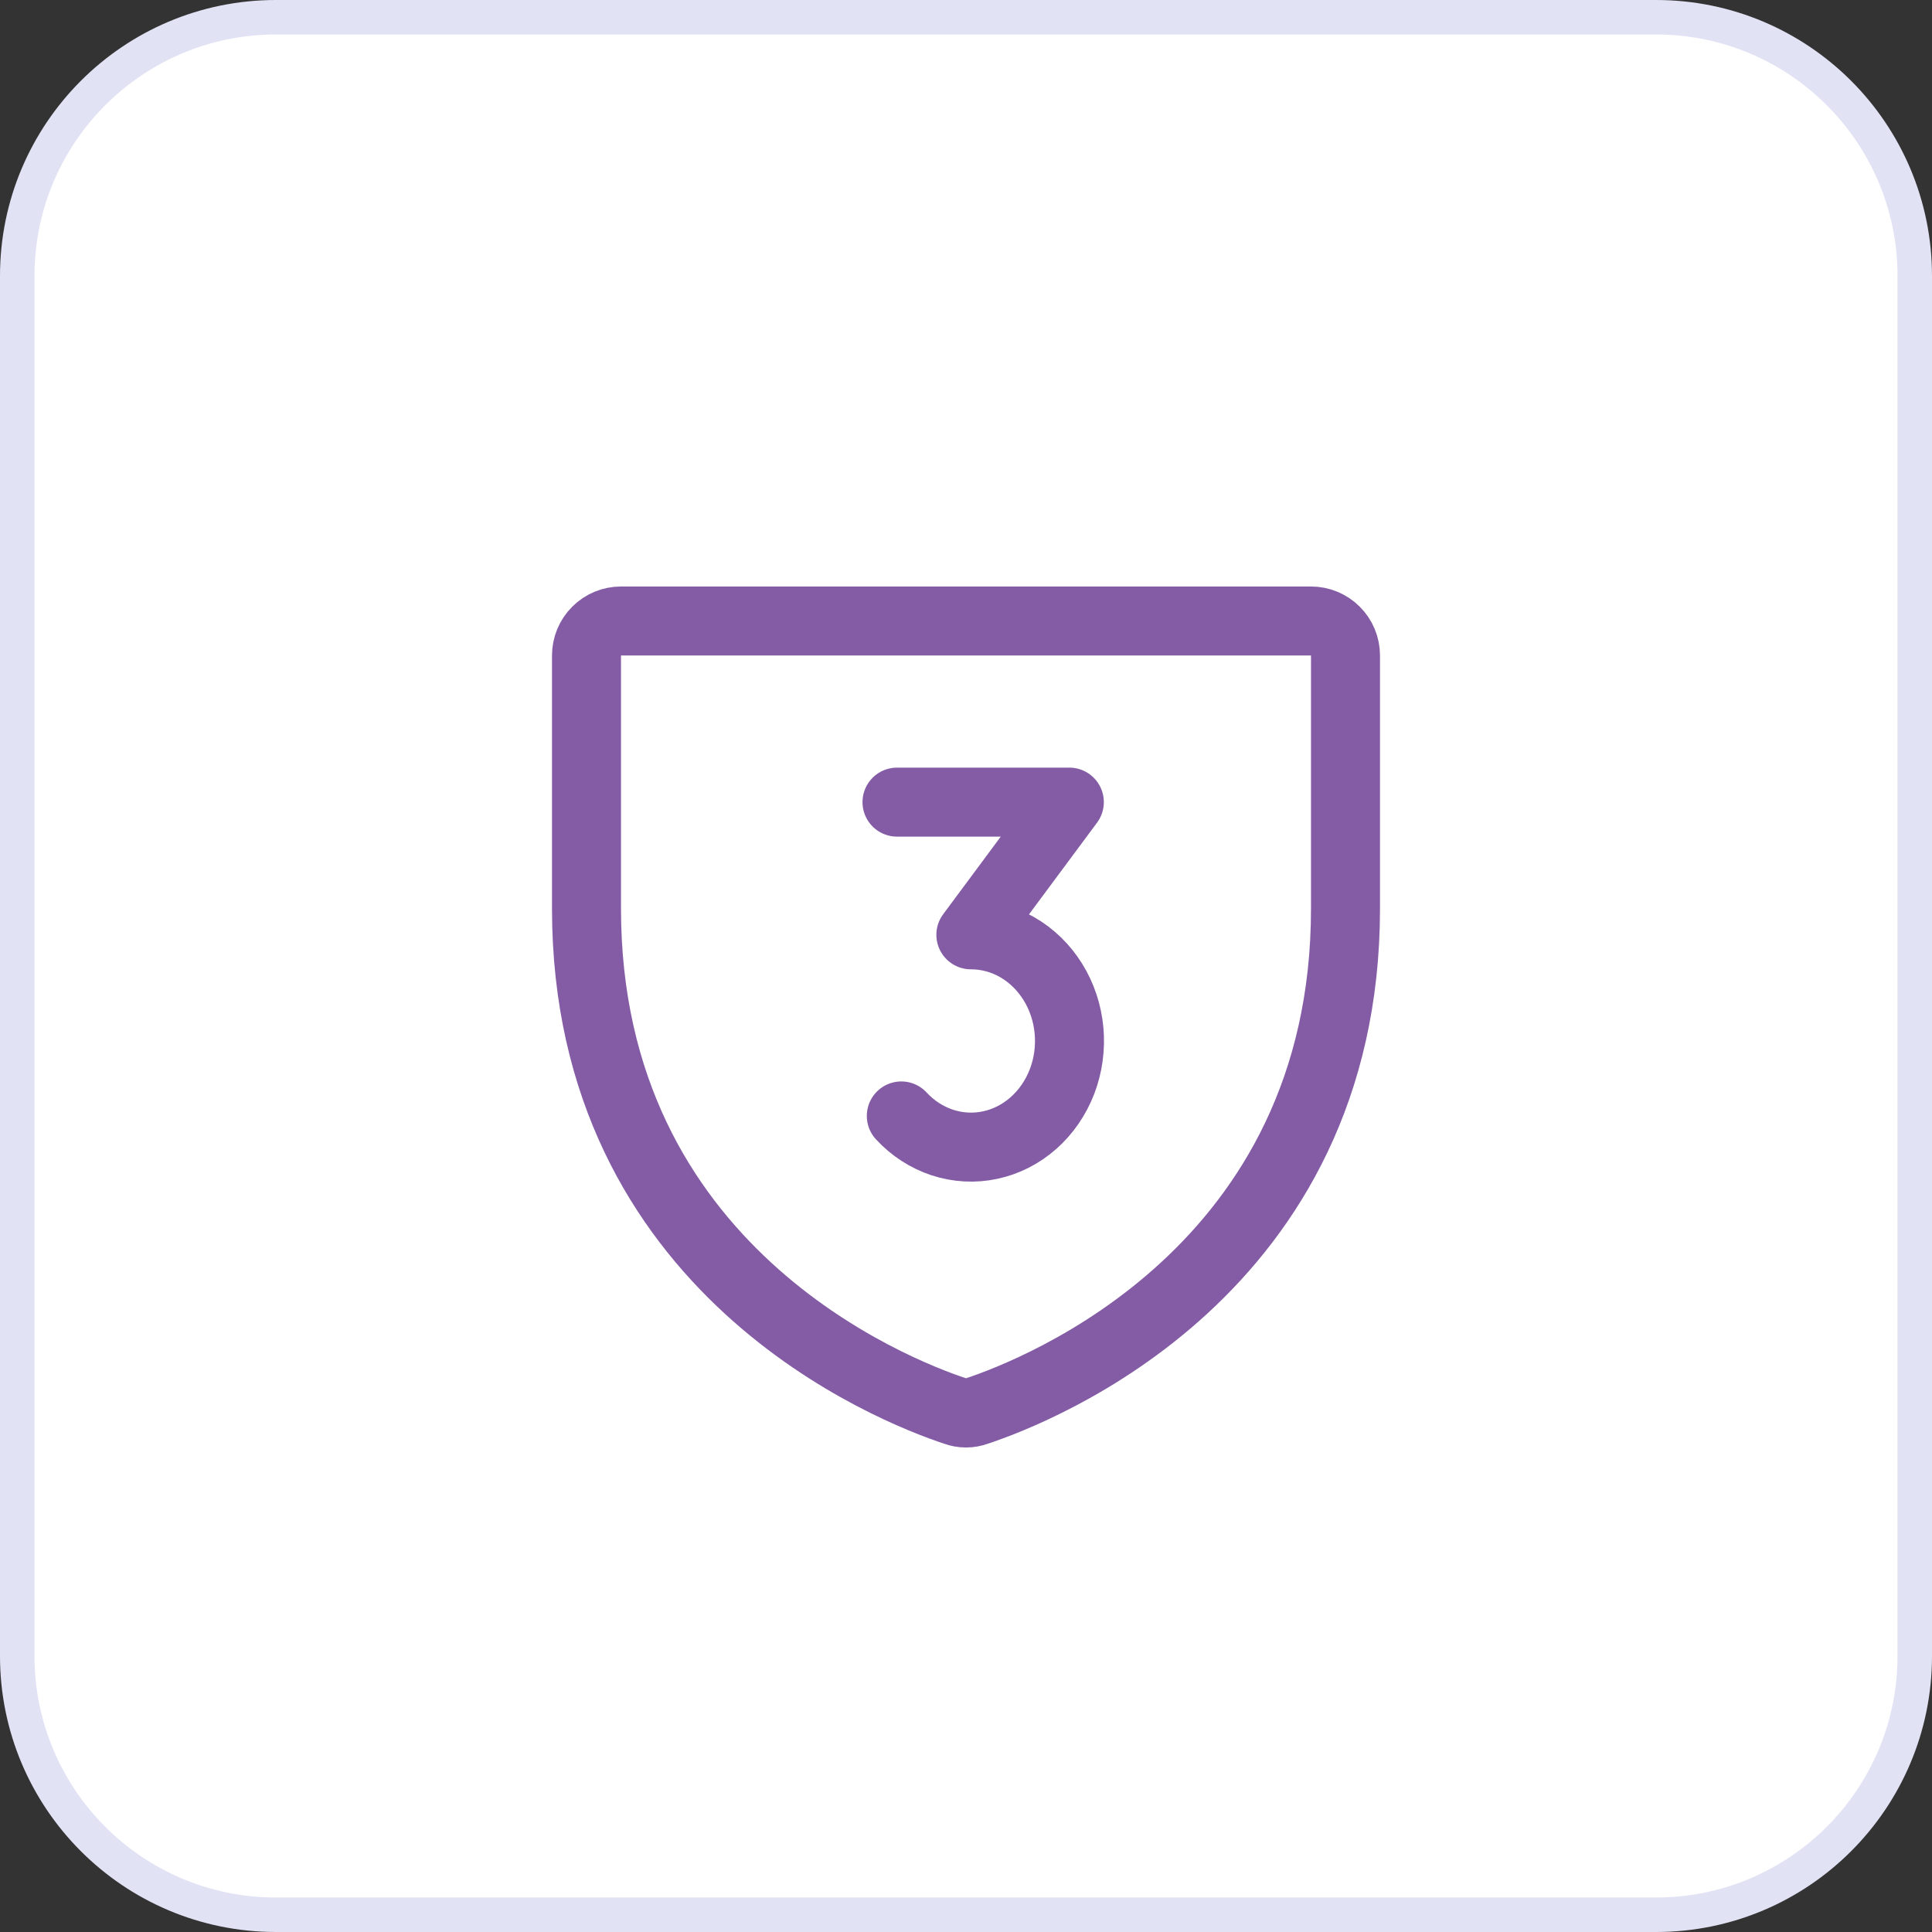 <svg width="56" height="56" viewBox="0 0 56 56" fill="none" xmlns="http://www.w3.org/2000/svg">
<rect x="0" y="0" width="56" height="56" fill="#333333" stroke="none"/>
<path d="M8 0.5H48C52.142 0.5 55.5 3.858 55.5 8V48C55.5 52.142 52.142 55.5 48 55.5H8C3.858 55.5 0.5 52.142 0.5 48V8C0.5 3.858 3.858 0.5 8 0.5Z" fill="white" stroke="#E2E2F5"/>
<path d="M17 26.337V19C17 18.735 17.105 18.48 17.293 18.293C17.48 18.105 17.735 18 18 18H38C38.265 18 38.52 18.105 38.707 18.293C38.895 18.48 39 18.735 39 19V26.337C39 36.837 30.087 40.312 28.312 40.9C28.111 40.975 27.889 40.975 27.688 40.9C25.913 40.312 17 36.837 17 26.337Z" stroke="#845CA5" stroke-width="2" stroke-linecap="round" stroke-linejoin="round"/>
<path d="M26 23.25H30.995L28.141 27.096C28.61 27.095 29.073 27.219 29.488 27.457C29.902 27.696 30.256 28.04 30.517 28.461C30.779 28.882 30.94 29.366 30.986 29.87C31.032 30.373 30.963 30.882 30.783 31.35C30.603 31.818 30.319 32.231 29.956 32.552C29.593 32.873 29.162 33.093 28.701 33.191C28.24 33.29 27.764 33.264 27.315 33.117C26.865 32.969 26.457 32.705 26.125 32.346" stroke="#845CA5" stroke-width="2" stroke-linecap="round" stroke-linejoin="round"/>
</svg>

